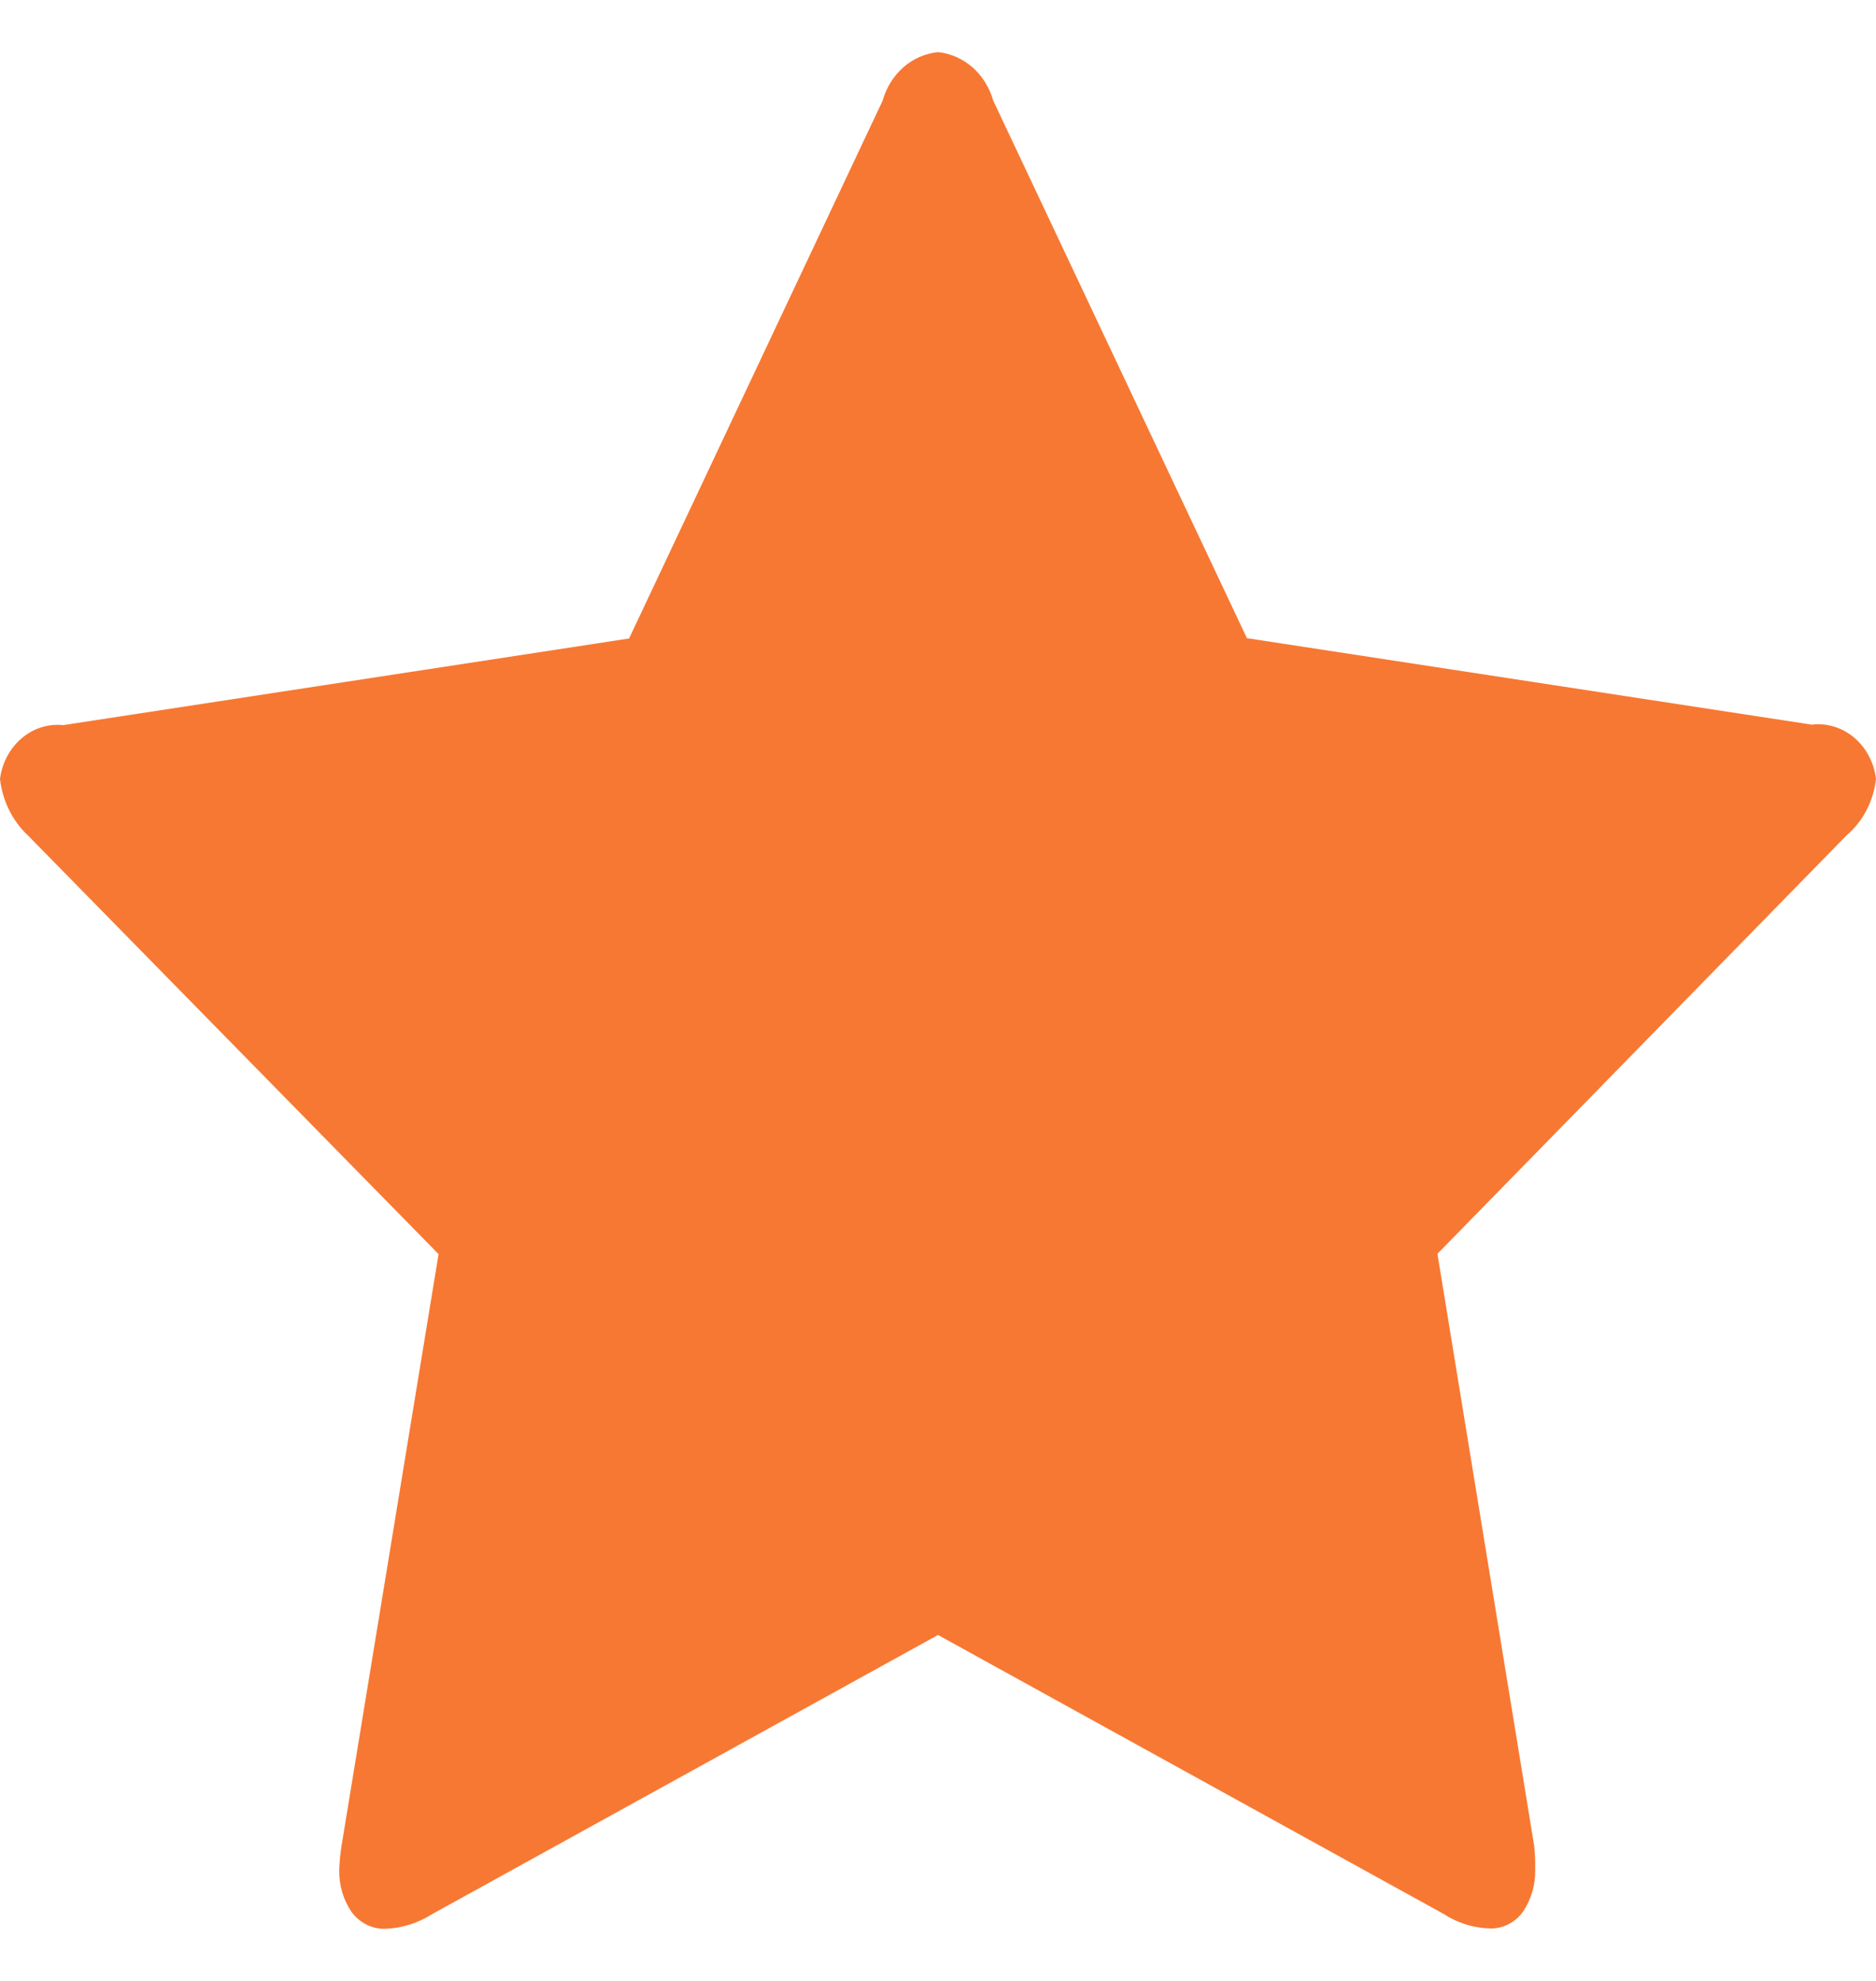 <svg width="18" height="19" viewBox="0 0 18 19" fill="none" xmlns="http://www.w3.org/2000/svg">
<path fill-rule="evenodd" clip-rule="evenodd" d="M17.394 6.952L11.964 6.121L9.53 0.965C9.494 0.84 9.425 0.728 9.331 0.646C9.236 0.563 9.121 0.512 9 0.5C8.879 0.512 8.763 0.562 8.668 0.645C8.574 0.728 8.504 0.839 8.469 0.965L6.036 6.124L0.607 6.955C0.463 6.94 0.32 6.985 0.207 7.082C0.094 7.178 0.02 7.317 0 7.471C0.024 7.682 0.12 7.876 0.27 8.015L4.208 12.029L3.277 17.704C3.265 17.779 3.258 17.855 3.255 17.931C3.251 18.076 3.292 18.217 3.37 18.334C3.41 18.39 3.462 18.434 3.522 18.463C3.581 18.491 3.647 18.504 3.712 18.499C3.865 18.491 4.013 18.444 4.145 18.36L9 15.682L13.852 18.358C13.983 18.443 14.133 18.491 14.286 18.496C14.349 18.5 14.412 18.487 14.47 18.458C14.528 18.43 14.578 18.386 14.616 18.331C14.694 18.214 14.734 18.073 14.73 17.929C14.732 17.853 14.728 17.777 14.72 17.702L13.792 12.026L17.718 8.012C17.875 7.879 17.976 7.684 18 7.471C17.981 7.316 17.908 7.176 17.795 7.079C17.682 6.981 17.538 6.935 17.394 6.949V6.952Z" fill="#F77833"/>
</svg>
